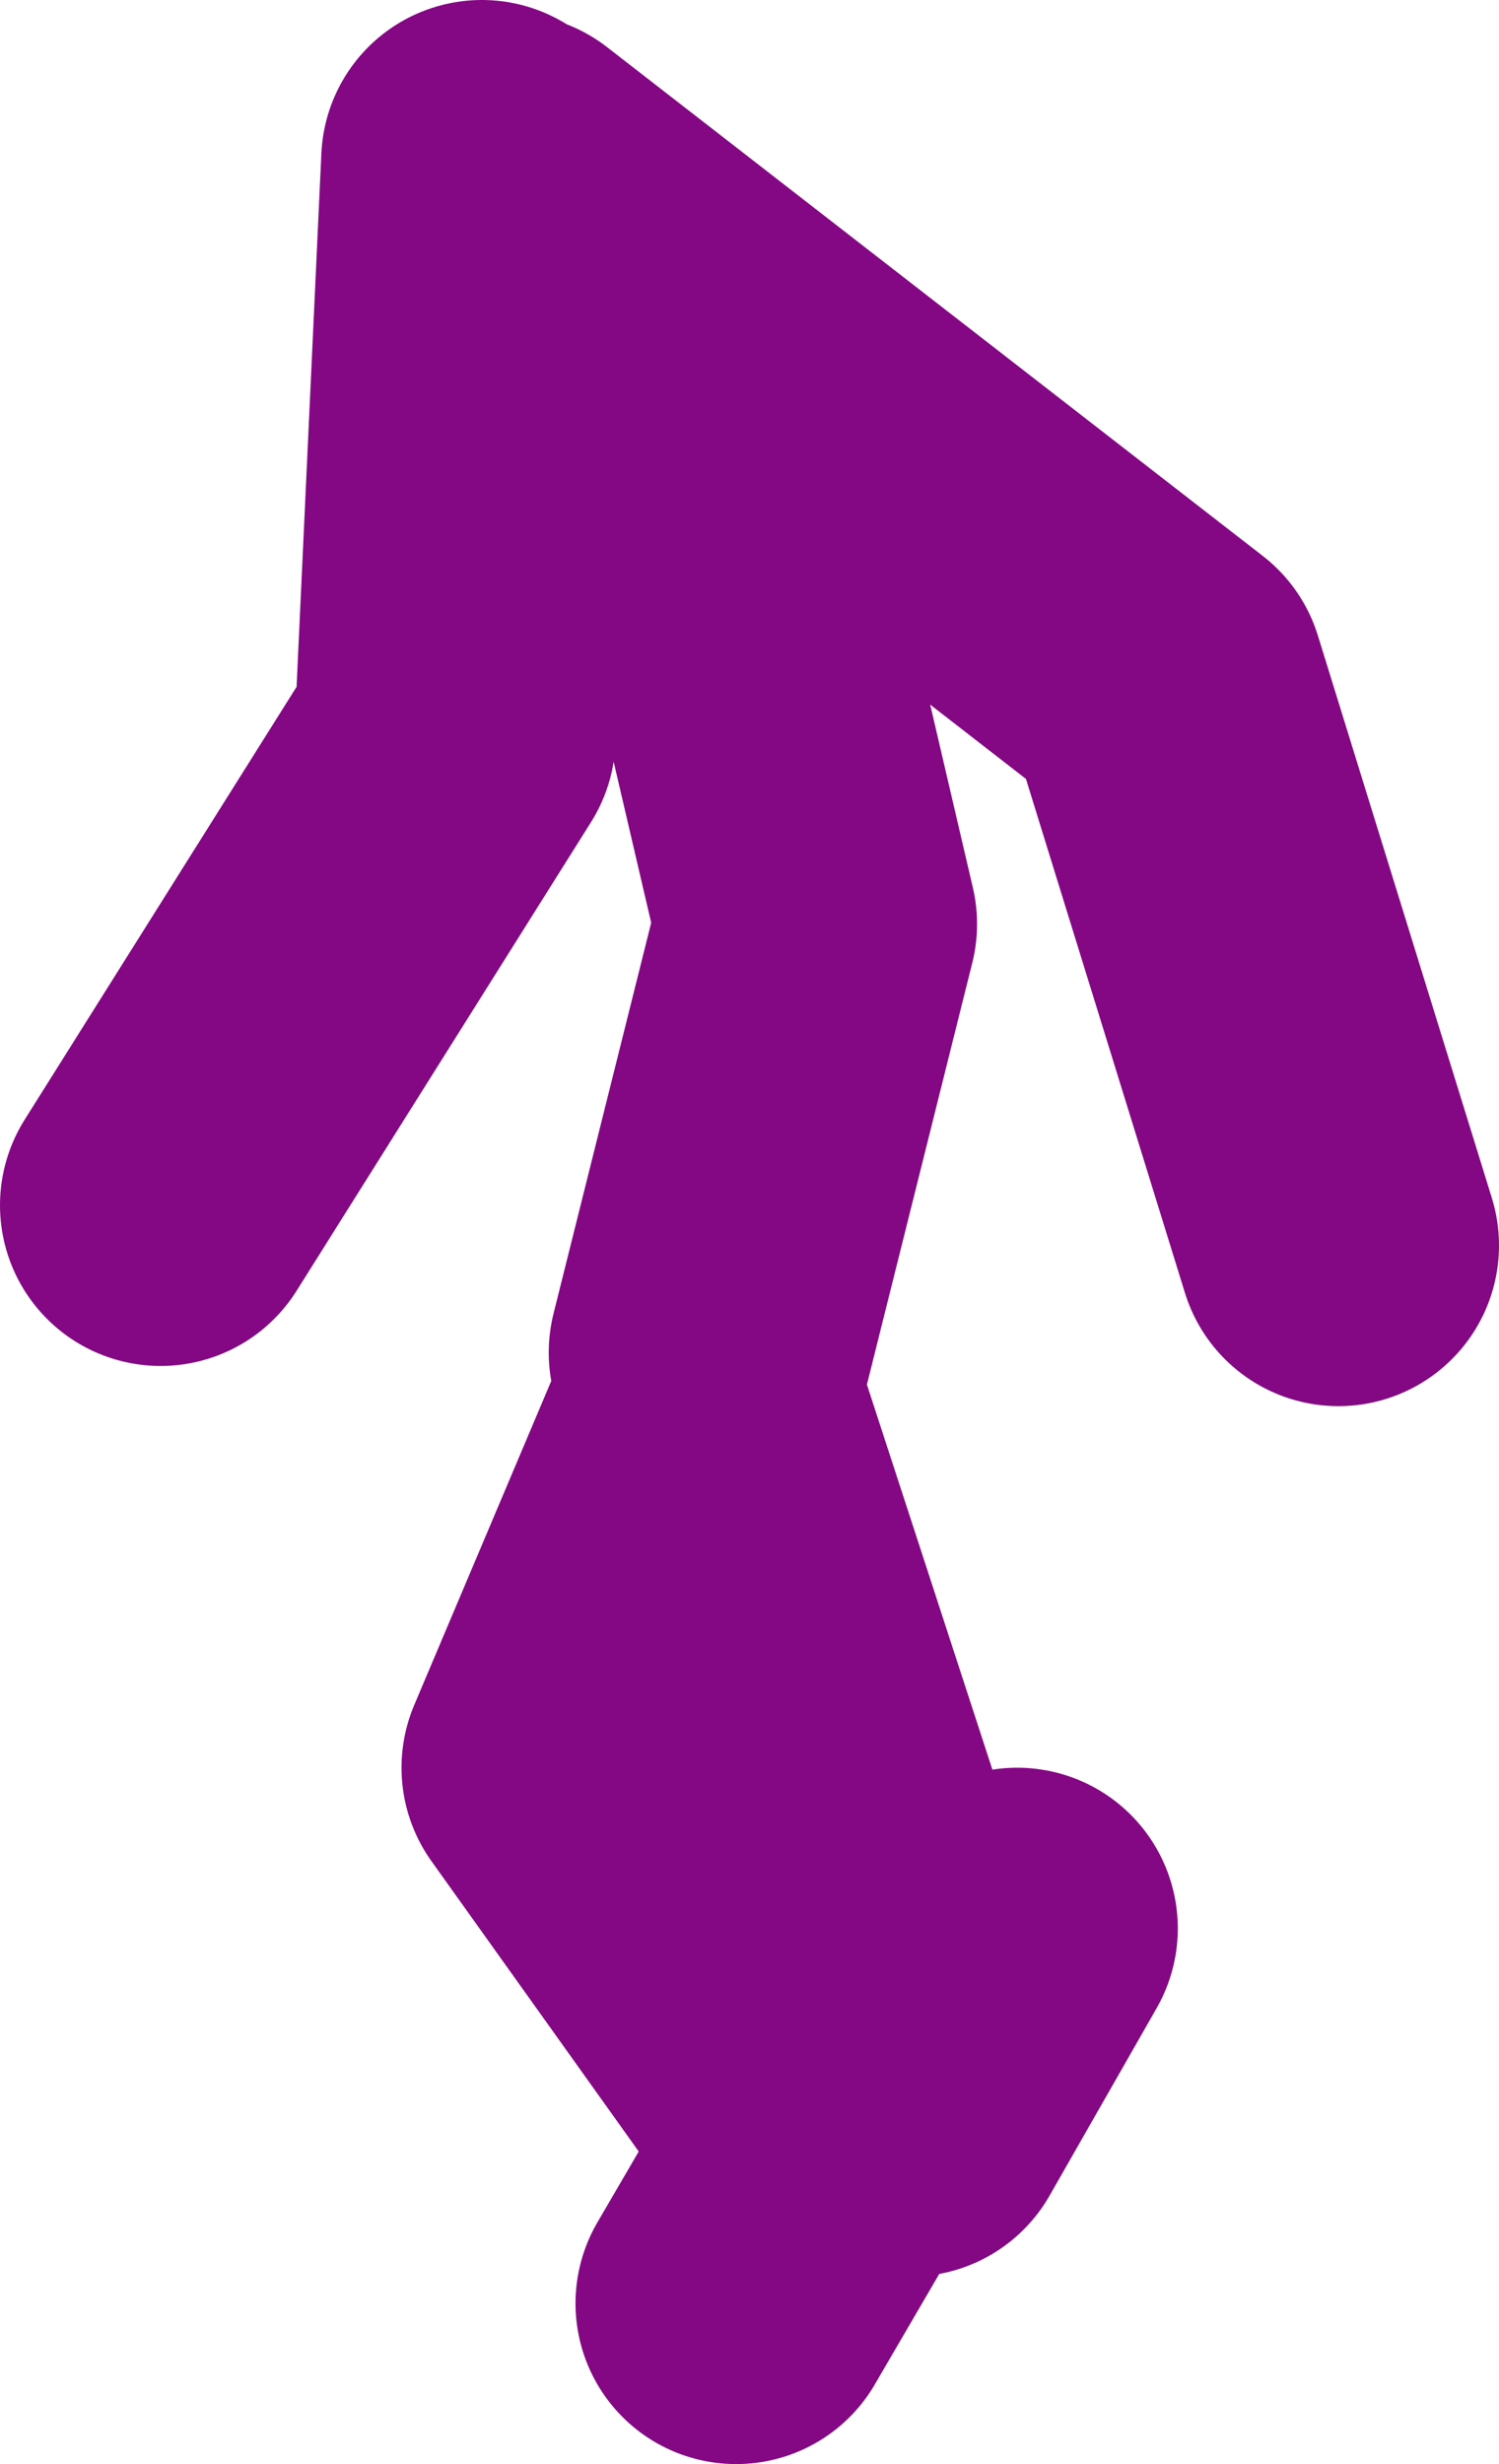 <?xml version="1.0" encoding="UTF-8" standalone="no"?>
<svg xmlns:xlink="http://www.w3.org/1999/xlink" height="46.0px" width="28.0px" xmlns="http://www.w3.org/2000/svg">
  <g transform="matrix(1.0, 0.0, 0.0, 1.0, 53.5, 20.4)">
    <path d="M-40.25 4.85 L-38.25 -3.15 -40.0 -10.65 -44.5 -17.4 -45.0 -6.65 -50.5 2.1 M-44.0 -17.15 L-31.75 -7.65 -28.5 2.85 M-36.5 19.1 L-34.5 15.6 M-39.75 22.6 L-38.0 19.6 -43.0 12.6 -40.25 6.1 -36.5 17.6" fill="none" stroke="#840783" stroke-linecap="round" stroke-linejoin="round" stroke-width="6.0"/>
  </g>
</svg>
